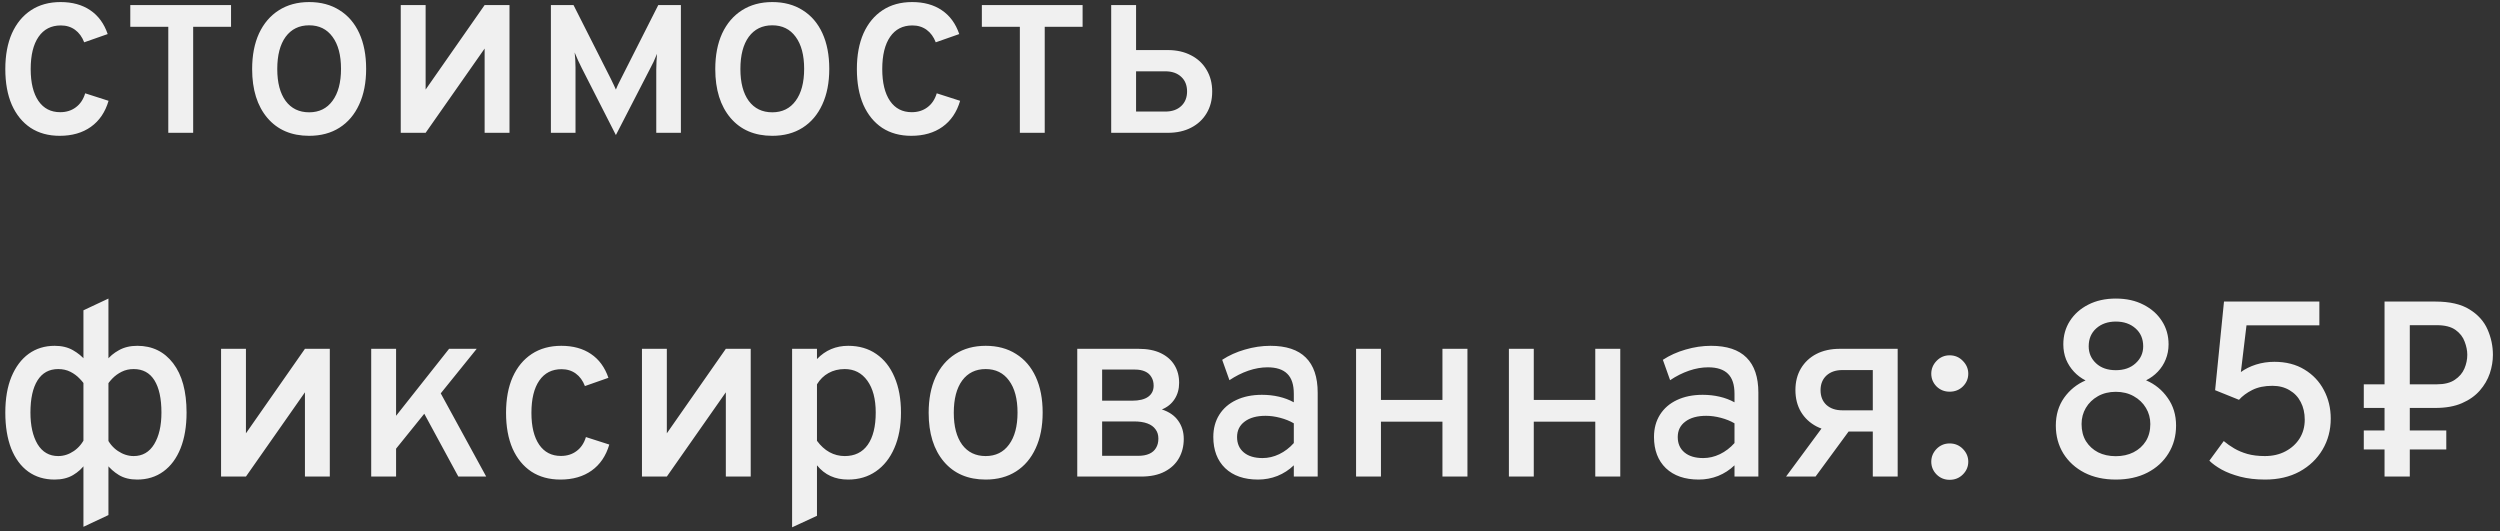 <?xml version="1.0" encoding="UTF-8"?> <svg xmlns="http://www.w3.org/2000/svg" width="320" height="68" viewBox="0 0 320 68" fill="none"><rect x="0" y="0" width="320" height="68" fill="#333333" stroke="none"/> <path d="M7.64 17.384C6.2 17.384 4.957 17.043 3.912 16.36C2.877 15.667 2.077 14.685 1.512 13.416C0.957 12.136 0.68 10.611 0.68 8.84C0.68 7.069 0.963 5.544 1.528 4.264C2.104 2.984 2.92 1.997 3.976 1.304C5.032 0.611 6.291 0.264 7.752 0.264C9.256 0.264 10.52 0.611 11.544 1.304C12.579 1.997 13.325 3.016 13.784 4.36L10.776 5.416C10.509 4.723 10.12 4.189 9.608 3.816C9.096 3.443 8.488 3.256 7.784 3.256C6.557 3.256 5.608 3.741 4.936 4.712C4.264 5.683 3.928 7.059 3.928 8.84C3.928 10.589 4.259 11.949 4.92 12.92C5.581 13.88 6.509 14.36 7.704 14.36C8.483 14.36 9.149 14.152 9.704 13.736C10.269 13.32 10.669 12.723 10.904 11.944L13.896 12.904C13.469 14.355 12.717 15.464 11.64 16.232C10.563 17 9.229 17.384 7.64 17.384ZM21.541 17V3.432H16.677V0.648H29.573V3.432H24.725V17H21.541ZM39.57 17.384C37.308 17.384 35.527 16.621 34.226 15.096C32.924 13.56 32.274 11.475 32.274 8.84C32.274 7.08 32.567 5.56 33.154 4.28C33.751 3 34.594 2.013 35.682 1.32C36.78 0.616 38.076 0.264 39.57 0.264C41.074 0.264 42.37 0.611 43.458 1.304C44.556 1.987 45.399 2.968 45.986 4.248C46.572 5.528 46.866 7.048 46.866 8.808C46.866 10.579 46.567 12.104 45.97 13.384C45.383 14.664 44.546 15.651 43.458 16.344C42.37 17.037 41.074 17.384 39.57 17.384ZM39.57 14.376C40.85 14.376 41.847 13.885 42.562 12.904C43.287 11.923 43.65 10.557 43.65 8.808C43.65 7.059 43.287 5.693 42.562 4.712C41.847 3.731 40.85 3.24 39.57 3.24C38.29 3.24 37.287 3.731 36.562 4.712C35.847 5.693 35.49 7.069 35.49 8.84C35.49 10.579 35.847 11.939 36.562 12.92C37.287 13.891 38.29 14.376 39.57 14.376ZM51.295 17V0.648H54.48V11.464L62.032 0.648H65.216V17H62.032V6.216L54.48 17H51.295ZM78.834 17.288L74.45 8.68C74.29 8.349 74.136 8.029 73.986 7.72C73.848 7.4 73.704 7.064 73.554 6.712C73.586 6.968 73.613 7.267 73.634 7.608C73.656 7.939 73.666 8.28 73.666 8.632V17H70.514V0.648H73.41L78.162 10.04C78.322 10.371 78.456 10.648 78.562 10.872C78.669 11.085 78.76 11.283 78.834 11.464C78.909 11.283 78.994 11.085 79.09 10.872C79.197 10.648 79.336 10.371 79.506 10.04L84.258 0.648H87.154V17H84.002V8.904C84.002 8.552 84.013 8.195 84.034 7.832C84.056 7.459 84.077 7.144 84.098 6.888C83.96 7.24 83.816 7.576 83.666 7.896C83.517 8.216 83.352 8.541 83.17 8.872L78.834 17.288ZM98.851 17.384C96.59 17.384 94.808 16.621 93.507 15.096C92.206 13.56 91.555 11.475 91.555 8.84C91.555 7.08 91.848 5.56 92.435 4.28C93.032 3 93.875 2.013 94.963 1.32C96.062 0.616 97.358 0.264 98.851 0.264C100.355 0.264 101.651 0.611 102.739 1.304C103.838 1.987 104.68 2.968 105.267 4.248C105.854 5.528 106.147 7.048 106.147 8.808C106.147 10.579 105.848 12.104 105.251 13.384C104.664 14.664 103.827 15.651 102.739 16.344C101.651 17.037 100.355 17.384 98.851 17.384ZM98.851 14.376C100.131 14.376 101.128 13.885 101.843 12.904C102.568 11.923 102.931 10.557 102.931 8.808C102.931 7.059 102.568 5.693 101.843 4.712C101.128 3.731 100.131 3.24 98.851 3.24C97.571 3.24 96.568 3.731 95.843 4.712C95.128 5.693 94.771 7.069 94.771 8.84C94.771 10.579 95.128 11.939 95.843 12.92C96.568 13.891 97.571 14.376 98.851 14.376ZM116.64 17.384C115.2 17.384 113.957 17.043 112.912 16.36C111.877 15.667 111.077 14.685 110.512 13.416C109.957 12.136 109.68 10.611 109.68 8.84C109.68 7.069 109.963 5.544 110.528 4.264C111.104 2.984 111.92 1.997 112.976 1.304C114.032 0.611 115.291 0.264 116.752 0.264C118.256 0.264 119.52 0.611 120.544 1.304C121.579 1.997 122.325 3.016 122.784 4.36L119.776 5.416C119.509 4.723 119.12 4.189 118.608 3.816C118.096 3.443 117.488 3.256 116.784 3.256C115.557 3.256 114.608 3.741 113.936 4.712C113.264 5.683 112.928 7.059 112.928 8.84C112.928 10.589 113.259 11.949 113.92 12.92C114.581 13.88 115.509 14.36 116.704 14.36C117.483 14.36 118.149 14.152 118.704 13.736C119.269 13.32 119.669 12.723 119.904 11.944L122.896 12.904C122.469 14.355 121.717 15.464 120.64 16.232C119.563 17 118.229 17.384 116.64 17.384ZM130.541 17V3.432H125.677V0.648H138.573V3.432H133.725V17H130.541ZM142.233 17V0.648H145.417V6.408H149.481C150.612 6.408 151.604 6.632 152.457 7.08C153.31 7.517 153.972 8.136 154.441 8.936C154.921 9.736 155.161 10.664 155.161 11.72C155.161 12.776 154.921 13.704 154.441 14.504C153.972 15.293 153.31 15.907 152.457 16.344C151.614 16.781 150.622 17 149.481 17H142.233ZM145.417 14.28H149.161C150.014 14.28 150.692 14.045 151.193 13.576C151.694 13.107 151.945 12.483 151.945 11.704C151.945 10.915 151.694 10.291 151.193 9.832C150.692 9.363 150.014 9.128 149.161 9.128H145.417V14.28ZM17.56 61.384C16.643 61.384 15.864 61.192 15.224 60.808C14.595 60.424 14.061 59.949 13.624 59.384V55.96C13.955 56.696 14.44 57.283 15.08 57.72C15.731 58.157 16.408 58.376 17.112 58.376C18.243 58.376 19.117 57.869 19.736 56.856C20.355 55.832 20.664 54.483 20.664 52.808C20.664 51.016 20.365 49.64 19.768 48.68C19.171 47.72 18.285 47.24 17.112 47.24C16.536 47.24 16.019 47.357 15.56 47.592C15.112 47.816 14.723 48.099 14.392 48.44C14.061 48.781 13.805 49.117 13.624 49.448V46.168C14.029 45.635 14.563 45.187 15.224 44.824C15.885 44.451 16.669 44.264 17.576 44.264C19.496 44.264 21.027 45.011 22.168 46.504C23.309 47.997 23.88 50.099 23.88 52.808C23.88 54.568 23.624 56.093 23.112 57.384C22.6 58.664 21.869 59.651 20.92 60.344C19.971 61.037 18.851 61.384 17.56 61.384ZM6.984 61.384C5.683 61.384 4.557 61.043 3.608 60.36C2.669 59.677 1.944 58.696 1.432 57.416C0.931 56.125 0.68 54.589 0.68 52.808C0.68 51.027 0.941 49.501 1.464 48.232C1.997 46.952 2.733 45.971 3.672 45.288C4.621 44.605 5.731 44.264 7 44.264C7.907 44.264 8.685 44.451 9.336 44.824C9.987 45.197 10.52 45.635 10.936 46.136V49.416C10.765 49.107 10.515 48.787 10.184 48.456C9.864 48.115 9.475 47.827 9.016 47.592C8.557 47.357 8.035 47.24 7.448 47.24C6.296 47.24 5.416 47.72 4.808 48.68C4.2 49.64 3.896 51.016 3.896 52.808C3.896 54.483 4.2 55.832 4.808 56.856C5.427 57.869 6.307 58.376 7.448 58.376C8.152 58.376 8.819 58.163 9.448 57.736C10.088 57.299 10.584 56.691 10.936 55.912V59.352C10.531 59.939 10.003 60.424 9.352 60.808C8.701 61.192 7.912 61.384 6.984 61.384ZM10.68 67.432V39.72L13.88 38.216V65.928L10.68 67.432ZM28.296 61V44.648H31.48V55.464L39.032 44.648H42.215V61H39.032V50.216L31.48 61H28.296ZM49.418 59.016V54.84L57.482 44.648H61.018L49.418 59.016ZM47.514 61V44.648H50.698V61H47.514ZM58.666 61L53.61 51.672L55.722 49.08L62.234 61H58.666ZM71.734 61.384C70.294 61.384 69.051 61.043 68.006 60.36C66.971 59.667 66.171 58.685 65.606 57.416C65.051 56.136 64.774 54.611 64.774 52.84C64.774 51.069 65.056 49.544 65.622 48.264C66.198 46.984 67.014 45.997 68.07 45.304C69.126 44.611 70.384 44.264 71.846 44.264C73.35 44.264 74.614 44.611 75.638 45.304C76.672 45.997 77.419 47.016 77.878 48.36L74.87 49.416C74.603 48.723 74.214 48.189 73.702 47.816C73.19 47.443 72.582 47.256 71.878 47.256C70.651 47.256 69.702 47.741 69.03 48.712C68.358 49.683 68.022 51.059 68.022 52.84C68.022 54.589 68.352 55.949 69.014 56.92C69.675 57.88 70.603 58.36 71.798 58.36C72.576 58.36 73.243 58.152 73.798 57.736C74.363 57.32 74.763 56.723 74.998 55.944L77.99 56.904C77.563 58.355 76.811 59.464 75.734 60.232C74.656 61 73.323 61.384 71.734 61.384ZM82.171 61V44.648H85.355V55.464L92.906 44.648H96.091V61H92.906V50.216L85.355 61H82.171ZM101.389 67.496V44.648H104.573V45.96C105.651 44.829 106.984 44.264 108.573 44.264C109.96 44.264 111.155 44.611 112.157 45.304C113.171 45.997 113.949 46.984 114.493 48.264C115.048 49.544 115.325 51.059 115.325 52.808C115.325 54.547 115.043 56.061 114.477 57.352C113.923 58.632 113.139 59.624 112.125 60.328C111.112 61.032 109.923 61.384 108.557 61.384C107.725 61.384 106.979 61.235 106.317 60.936C105.656 60.637 105.075 60.179 104.573 59.56V66.024L101.389 67.496ZM108.125 58.376C109.405 58.376 110.387 57.896 111.069 56.936C111.752 55.965 112.093 54.589 112.093 52.808C112.093 51.08 111.736 49.72 111.021 48.728C110.307 47.736 109.341 47.24 108.125 47.24C107.347 47.24 106.653 47.411 106.045 47.752C105.448 48.083 104.957 48.563 104.573 49.192V56.424C105.043 57.064 105.576 57.549 106.173 57.88C106.781 58.211 107.432 58.376 108.125 58.376ZM126.164 61.384C123.902 61.384 122.121 60.621 120.82 59.096C119.518 57.56 118.868 55.475 118.868 52.84C118.868 51.08 119.161 49.56 119.748 48.28C120.345 47 121.188 46.013 122.276 45.32C123.374 44.616 124.67 44.264 126.164 44.264C127.668 44.264 128.964 44.611 130.052 45.304C131.15 45.987 131.993 46.968 132.58 48.248C133.166 49.528 133.46 51.048 133.46 52.808C133.46 54.579 133.161 56.104 132.564 57.384C131.977 58.664 131.14 59.651 130.052 60.344C128.964 61.037 127.668 61.384 126.164 61.384ZM126.164 58.376C127.444 58.376 128.441 57.885 129.156 56.904C129.881 55.923 130.244 54.557 130.244 52.808C130.244 51.059 129.881 49.693 129.156 48.712C128.441 47.731 127.444 47.24 126.164 47.24C124.884 47.24 123.881 47.731 123.156 48.712C122.441 49.693 122.084 51.069 122.084 52.84C122.084 54.579 122.441 55.939 123.156 56.92C123.881 57.891 124.884 58.376 126.164 58.376ZM137.889 61V44.648H145.729C146.871 44.648 147.825 44.835 148.593 45.208C149.361 45.581 149.943 46.093 150.337 46.744C150.732 47.395 150.929 48.147 150.929 49C150.929 49.789 150.737 50.483 150.353 51.08C149.969 51.677 149.425 52.12 148.721 52.408C149.66 52.717 150.359 53.203 150.817 53.864C151.287 54.525 151.521 55.299 151.521 56.184C151.521 57.091 151.319 57.907 150.913 58.632C150.508 59.357 149.9 59.933 149.089 60.36C148.279 60.787 147.271 61 146.065 61H137.889ZM141.073 58.344H145.713C146.257 58.344 146.721 58.259 147.105 58.088C147.489 57.917 147.777 57.667 147.969 57.336C148.172 57.005 148.273 56.605 148.273 56.136C148.273 55.667 148.151 55.272 147.905 54.952C147.671 54.621 147.324 54.371 146.865 54.2C146.407 54.029 145.836 53.944 145.153 53.944H141.073V58.344ZM141.073 51.288H144.913C145.809 51.288 146.492 51.123 146.961 50.792C147.431 50.451 147.665 49.976 147.665 49.368C147.665 48.941 147.569 48.573 147.377 48.264C147.196 47.944 146.924 47.704 146.561 47.544C146.209 47.384 145.783 47.304 145.281 47.304H141.073V51.288ZM161.032 61.384C159.251 61.384 157.848 60.899 156.824 59.928C155.811 58.947 155.304 57.613 155.304 55.928C155.304 54.84 155.56 53.891 156.072 53.08C156.584 52.269 157.304 51.645 158.232 51.208C159.171 50.76 160.27 50.536 161.528 50.536C162.296 50.536 163.022 50.616 163.704 50.776C164.398 50.936 165.032 51.176 165.608 51.496V50.392C165.608 49.24 165.331 48.392 164.776 47.848C164.222 47.293 163.374 47.016 162.232 47.016C161.443 47.016 160.627 47.16 159.784 47.448C158.952 47.736 158.147 48.141 157.368 48.664L156.44 46.056C157.304 45.491 158.275 45.053 159.352 44.744C160.44 44.424 161.523 44.264 162.6 44.264C164.627 44.264 166.142 44.765 167.144 45.768C168.158 46.771 168.664 48.269 168.664 50.264V61H165.608V59.56C165 60.147 164.302 60.6 163.512 60.92C162.723 61.229 161.896 61.384 161.032 61.384ZM161.608 58.632C162.334 58.632 163.043 58.467 163.736 58.136C164.44 57.795 165.064 57.32 165.608 56.712V54.184C165.096 53.885 164.515 53.651 163.864 53.48C163.214 53.309 162.59 53.224 161.992 53.224C160.862 53.224 159.971 53.469 159.32 53.96C158.67 54.44 158.344 55.101 158.344 55.944C158.344 56.776 158.632 57.432 159.208 57.912C159.784 58.392 160.584 58.632 161.608 58.632ZM173.577 61V44.648H176.761V51.192H184.633V44.648H187.833V61H184.633V53.976H176.761V61H173.577ZM193.139 61V44.648H196.323V51.192H204.195V44.648H207.395V61H204.195V53.976H196.323V61H193.139ZM217.439 61.384C215.657 61.384 214.255 60.899 213.231 59.928C212.217 58.947 211.711 57.613 211.711 55.928C211.711 54.84 211.967 53.891 212.479 53.08C212.991 52.269 213.711 51.645 214.639 51.208C215.577 50.76 216.676 50.536 217.935 50.536C218.703 50.536 219.428 50.616 220.111 50.776C220.804 50.936 221.439 51.176 222.015 51.496V50.392C222.015 49.24 221.737 48.392 221.183 47.848C220.628 47.293 219.78 47.016 218.639 47.016C217.849 47.016 217.033 47.16 216.191 47.448C215.359 47.736 214.553 48.141 213.775 48.664L212.847 46.056C213.711 45.491 214.681 45.053 215.759 44.744C216.847 44.424 217.929 44.264 219.007 44.264C221.033 44.264 222.548 44.765 223.551 45.768C224.564 46.771 225.071 48.269 225.071 50.264V61H222.015V59.56C221.407 60.147 220.708 60.6 219.919 60.92C219.129 61.229 218.303 61.384 217.439 61.384ZM218.015 58.632C218.74 58.632 219.449 58.467 220.143 58.136C220.847 57.795 221.471 57.32 222.015 56.712V54.184C221.503 53.885 220.921 53.651 220.271 53.48C219.62 53.309 218.996 53.224 218.399 53.224C217.268 53.224 216.377 53.469 215.727 53.96C215.076 54.44 214.751 55.101 214.751 55.944C214.751 56.776 215.039 57.432 215.615 57.912C216.191 58.392 216.991 58.632 218.015 58.632ZM239.718 61V55.24H235.494C234.363 55.24 233.371 55.021 232.518 54.584C231.665 54.136 230.998 53.512 230.518 52.712C230.049 51.912 229.814 50.984 229.814 49.928C229.814 48.872 230.049 47.949 230.518 47.16C230.998 46.36 231.659 45.741 232.502 45.304C233.355 44.867 234.353 44.648 235.494 44.648H242.902V61H239.718ZM228.614 61L233.99 53.72H237.734L232.39 61H228.614ZM235.814 52.52H239.718V47.368H235.814C234.971 47.368 234.294 47.603 233.782 48.072C233.281 48.541 233.03 49.165 233.03 49.944C233.03 50.733 233.281 51.363 233.782 51.832C234.294 52.291 234.971 52.52 235.814 52.52ZM249.555 50.136C248.894 50.136 248.334 49.912 247.875 49.464C247.427 49.005 247.203 48.461 247.203 47.832C247.203 47.213 247.427 46.669 247.875 46.2C248.334 45.72 248.894 45.48 249.555 45.48C250.227 45.48 250.792 45.72 251.251 46.2C251.71 46.669 251.939 47.213 251.939 47.832C251.939 48.461 251.71 49.005 251.251 49.464C250.792 49.912 250.227 50.136 249.555 50.136ZM249.555 61.416C248.894 61.416 248.334 61.187 247.875 60.728C247.427 60.269 247.203 59.725 247.203 59.096C247.203 58.477 247.427 57.933 247.875 57.464C248.334 56.995 248.894 56.76 249.555 56.76C250.227 56.76 250.792 56.995 251.251 57.464C251.71 57.933 251.939 58.477 251.939 59.096C251.939 59.725 251.71 60.269 251.251 60.728C250.792 61.187 250.227 61.416 249.555 61.416ZM270.825 61.384C269.299 61.384 267.961 61.091 266.809 60.504C265.657 59.907 264.755 59.085 264.105 58.04C263.465 56.995 263.145 55.805 263.145 54.472C263.145 53.107 263.497 51.923 264.201 50.92C264.915 49.917 265.833 49.176 266.953 48.696C266.387 48.408 265.891 48.035 265.465 47.576C265.038 47.117 264.702 46.595 264.457 46.008C264.222 45.411 264.105 44.765 264.105 44.072C264.105 42.963 264.382 41.971 264.937 41.096C265.502 40.211 266.286 39.512 267.289 39C268.302 38.477 269.481 38.216 270.825 38.216C272.179 38.216 273.358 38.477 274.361 39C275.374 39.512 276.163 40.211 276.729 41.096C277.294 41.971 277.577 42.963 277.577 44.072C277.577 44.765 277.454 45.411 277.209 46.008C276.974 46.595 276.638 47.117 276.201 47.576C275.774 48.024 275.273 48.392 274.697 48.68C275.838 49.171 276.761 49.923 277.465 50.936C278.179 51.939 278.537 53.117 278.537 54.472C278.537 55.805 278.211 56.995 277.561 58.04C276.921 59.085 276.019 59.907 274.857 60.504C273.705 61.091 272.361 61.384 270.825 61.384ZM270.825 58.392C271.667 58.392 272.419 58.227 273.081 57.896C273.753 57.555 274.281 57.08 274.665 56.472C275.049 55.853 275.241 55.123 275.241 54.28C275.241 53.523 275.054 52.835 274.681 52.216C274.307 51.587 273.785 51.085 273.113 50.712C272.451 50.339 271.689 50.152 270.825 50.152C269.961 50.152 269.198 50.339 268.537 50.712C267.875 51.085 267.358 51.587 266.985 52.216C266.622 52.835 266.441 53.523 266.441 54.28C266.441 55.123 266.627 55.853 267.001 56.472C267.385 57.08 267.902 57.555 268.553 57.896C269.214 58.227 269.971 58.392 270.825 58.392ZM270.825 47.384C271.87 47.384 272.713 47.091 273.353 46.504C274.003 45.917 274.329 45.192 274.329 44.328C274.329 43.368 273.998 42.6 273.337 42.024C272.686 41.448 271.849 41.16 270.825 41.16C269.811 41.16 268.979 41.448 268.329 42.024C267.678 42.6 267.353 43.368 267.353 44.328C267.353 45.192 267.667 45.917 268.297 46.504C268.926 47.091 269.769 47.384 270.825 47.384ZM289.935 61.384C288.751 61.384 287.689 61.261 286.751 61.016C285.823 60.771 285.028 60.467 284.367 60.104C283.705 59.731 283.183 59.352 282.799 58.968L284.639 56.456C285.044 56.797 285.492 57.112 285.983 57.4C286.473 57.688 287.033 57.923 287.663 58.104C288.303 58.285 289.049 58.376 289.903 58.376C290.905 58.376 291.785 58.173 292.543 57.768C293.311 57.363 293.913 56.813 294.351 56.12C294.788 55.416 295.007 54.616 295.007 53.72C295.007 52.867 294.836 52.115 294.495 51.464C294.164 50.813 293.684 50.307 293.055 49.944C292.436 49.571 291.705 49.384 290.863 49.384C289.86 49.384 289.007 49.56 288.303 49.912C287.599 50.264 287.028 50.685 286.591 51.176L283.535 49.944L284.671 38.6H296.879V41.64H287.551L286.831 47.624C287.385 47.219 288.031 46.899 288.767 46.664C289.513 46.429 290.297 46.312 291.119 46.312C292.612 46.312 293.897 46.643 294.975 47.304C296.052 47.955 296.879 48.829 297.455 49.928C298.041 51.027 298.335 52.243 298.335 53.576C298.335 55.048 297.983 56.376 297.279 57.56C296.585 58.733 295.609 59.667 294.351 60.36C293.092 61.043 291.62 61.384 289.935 61.384ZM305.221 61V38.6H311.733C313.578 38.6 315.034 38.936 316.101 39.608C317.178 40.269 317.946 41.123 318.405 42.168C318.863 43.213 319.093 44.296 319.093 45.416C319.093 46.205 318.959 47 318.693 47.8C318.426 48.589 317.999 49.32 317.413 49.992C316.826 50.664 316.063 51.203 315.125 51.608C314.197 52.013 313.066 52.216 311.733 52.216H302.565V49.192H311.925C312.885 49.192 313.647 49 314.213 48.616C314.789 48.232 315.199 47.752 315.445 47.176C315.69 46.6 315.813 46.013 315.813 45.416C315.813 44.883 315.701 44.323 315.477 43.736C315.263 43.139 314.874 42.637 314.309 42.232C313.743 41.827 312.949 41.624 311.925 41.624H308.453V61H305.221ZM302.565 57.528V55.096H313.125V57.528H302.565Z" fill="#F0F0F0"></path> </svg> 